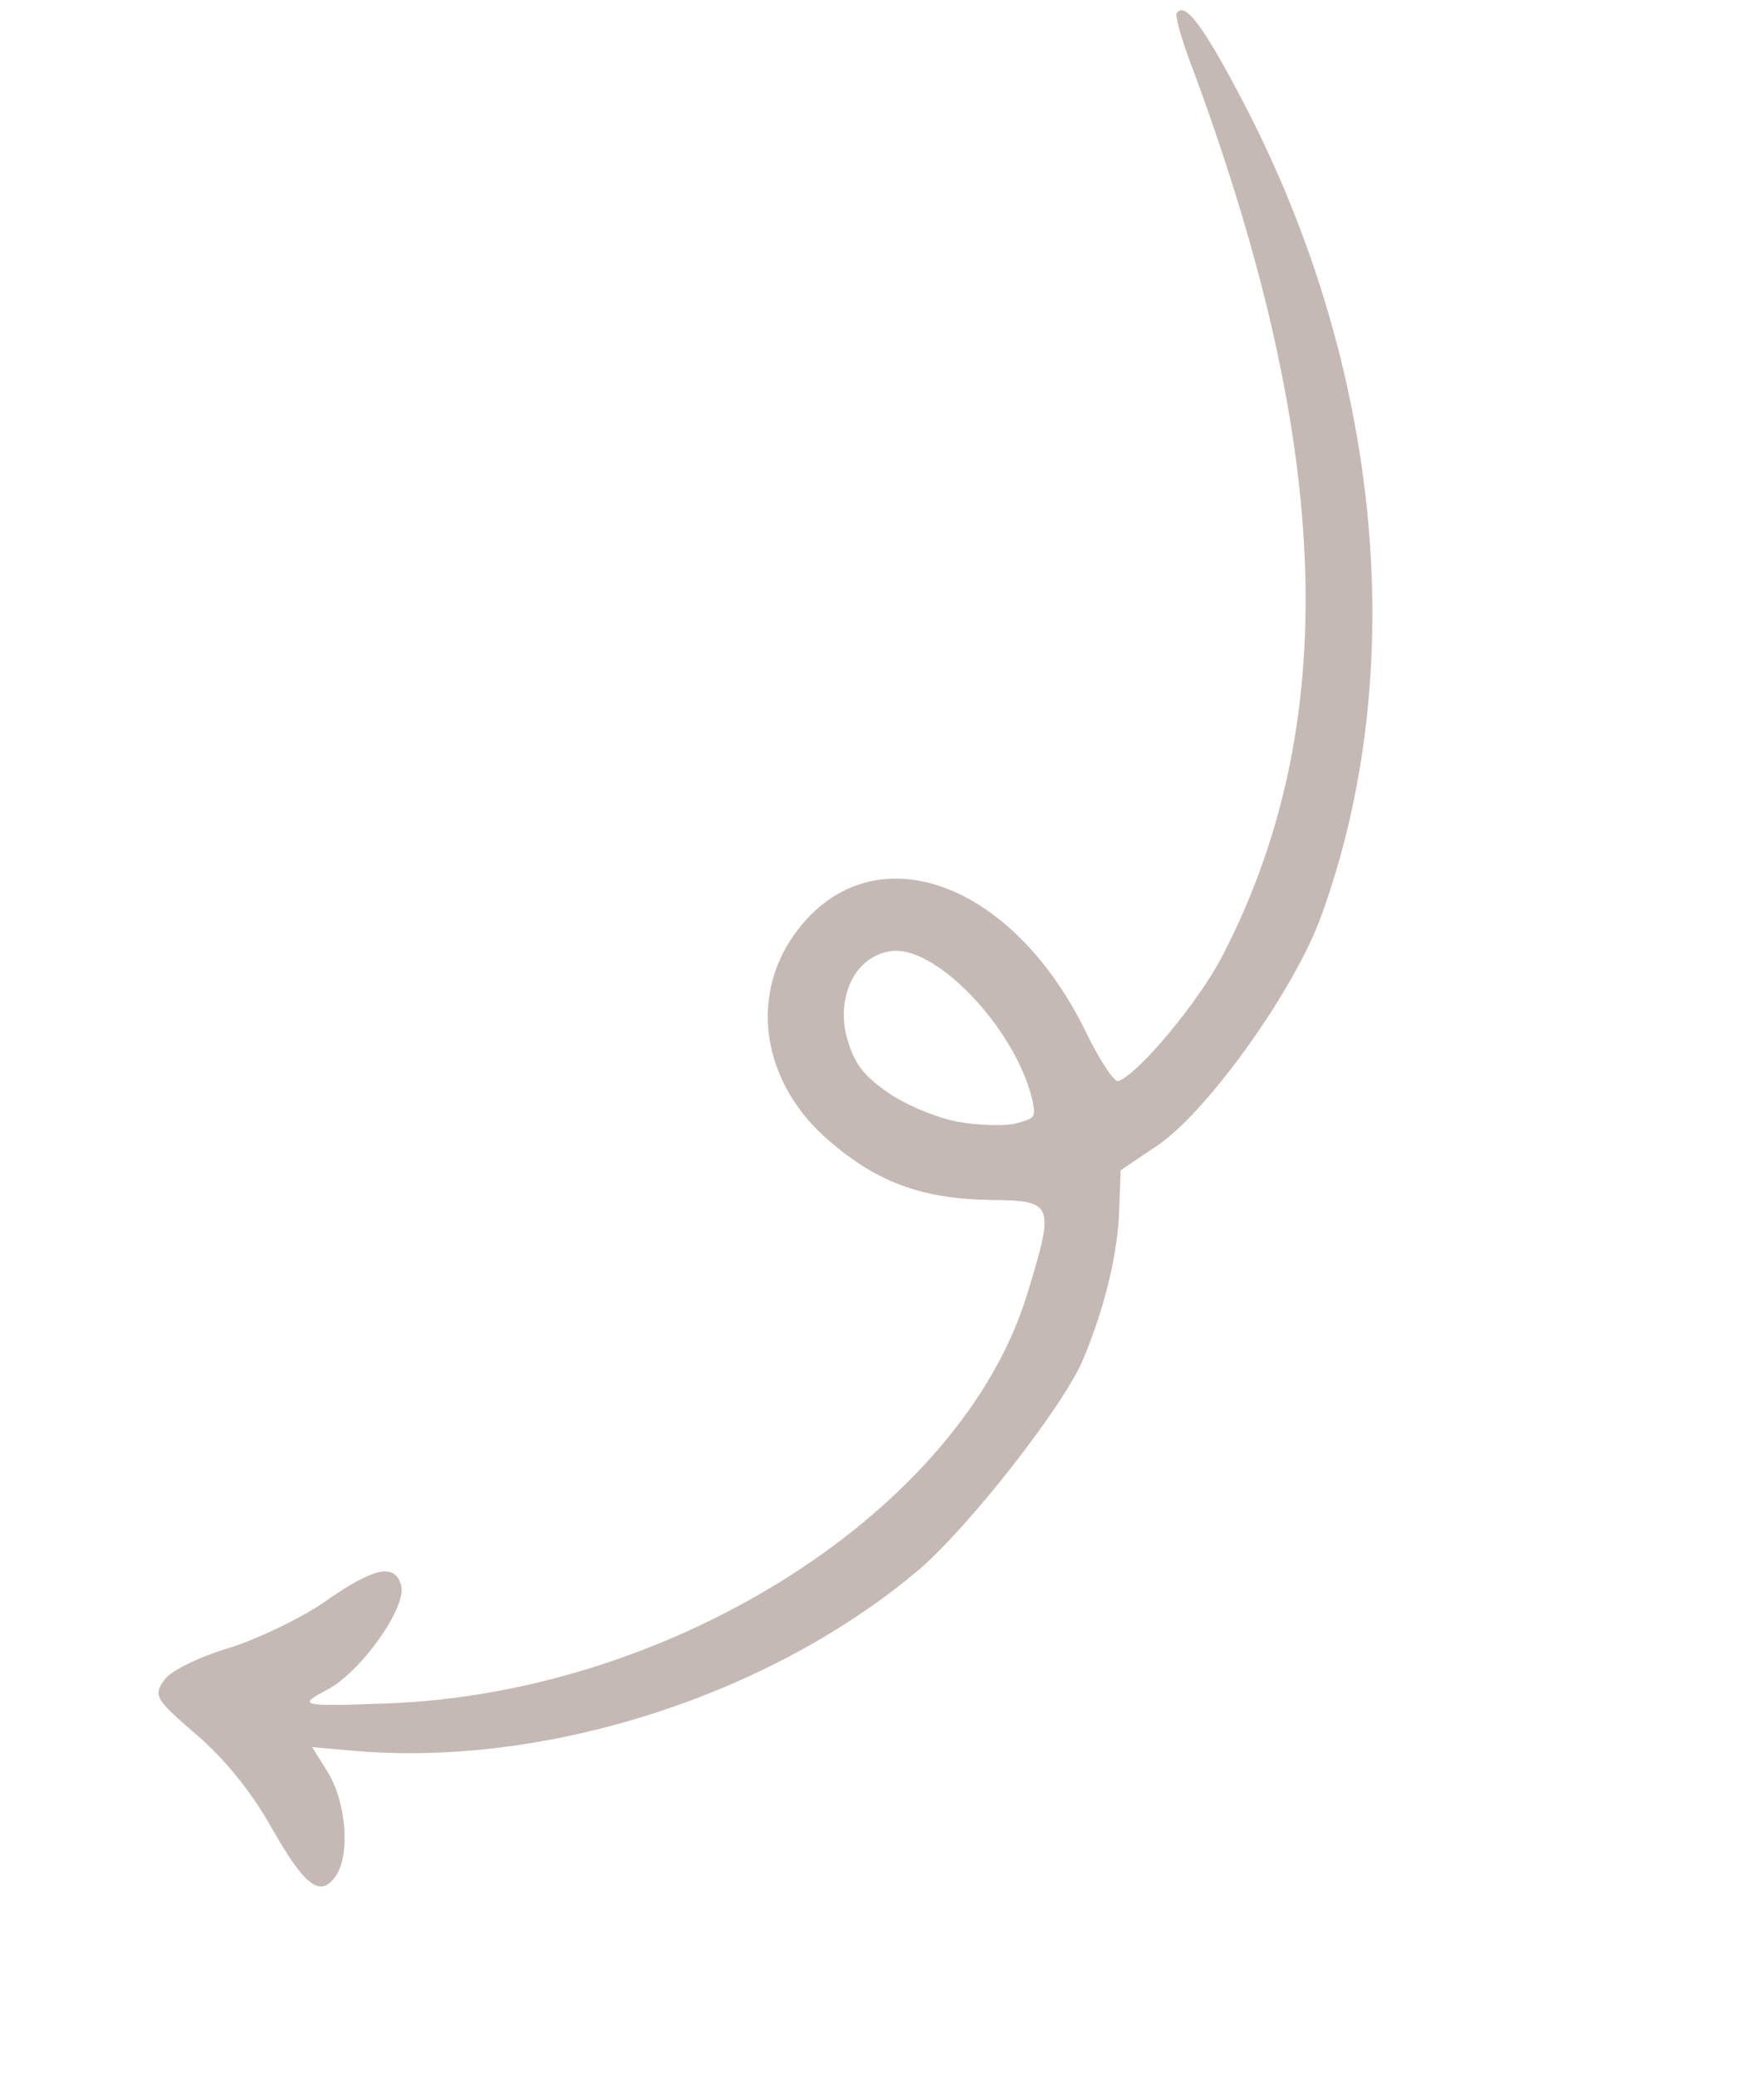 <?xml version="1.0" encoding="UTF-8"?> <svg xmlns="http://www.w3.org/2000/svg" width="164" height="193" viewBox="0 0 164 193" fill="none"><path d="M100.686 126.397C102.687 121.662 103.938 116.493 104.046 112.533L104.191 108.793L107.672 106.449C112.354 103.223 120.388 91.99 122.861 85.091C131.146 62.217 128.449 34.081 115.535 9.39C111.85 2.367 110.17 0.122 109.4 1.211C109.219 1.468 109.934 3.991 111.033 6.786C123.909 41.73 124.778 67.421 113.613 88.932C111.499 93.011 106.005 99.698 104.003 100.493C103.648 100.723 102.205 98.55 100.886 95.793C93.808 81.471 80.688 77.196 73.805 86.936C69.593 92.896 70.966 100.88 77.159 106.121C81.648 109.965 85.787 111.45 92.055 111.554C97.975 111.606 98.077 111.87 95.519 120.248C89.446 140.265 62.724 157.413 35.92 158.361C27.922 158.666 27.62 158.549 30.359 157.121C33.516 155.509 37.818 149.421 37.306 147.426C36.711 145.276 34.806 145.66 30.035 149.014C27.817 150.521 23.758 152.457 21.19 153.236C18.512 154.034 15.864 155.334 15.275 156.167C14.234 157.641 14.464 157.996 18.229 161.233C20.868 163.482 23.31 166.552 24.994 169.472C28.317 175.375 29.745 176.481 31.195 174.43C32.598 172.444 32.19 167.447 30.415 164.656L29.017 162.419L32.905 162.764C50.737 164.315 71.601 157.632 85.461 145.904C90.12 141.894 98.893 130.703 100.686 126.397ZM88.944 104.264C87.081 103.908 84.174 102.719 82.508 101.542C80.073 99.821 79.319 98.712 78.649 96.125C77.837 92.38 79.607 88.923 82.733 88.442C86.825 87.682 94.363 95.507 95.966 102.212C96.312 103.898 96.267 103.962 94.381 104.455C93.242 104.707 90.806 104.619 88.944 104.264Z" fill="#391507" fill-opacity="0.3"></path></svg> 